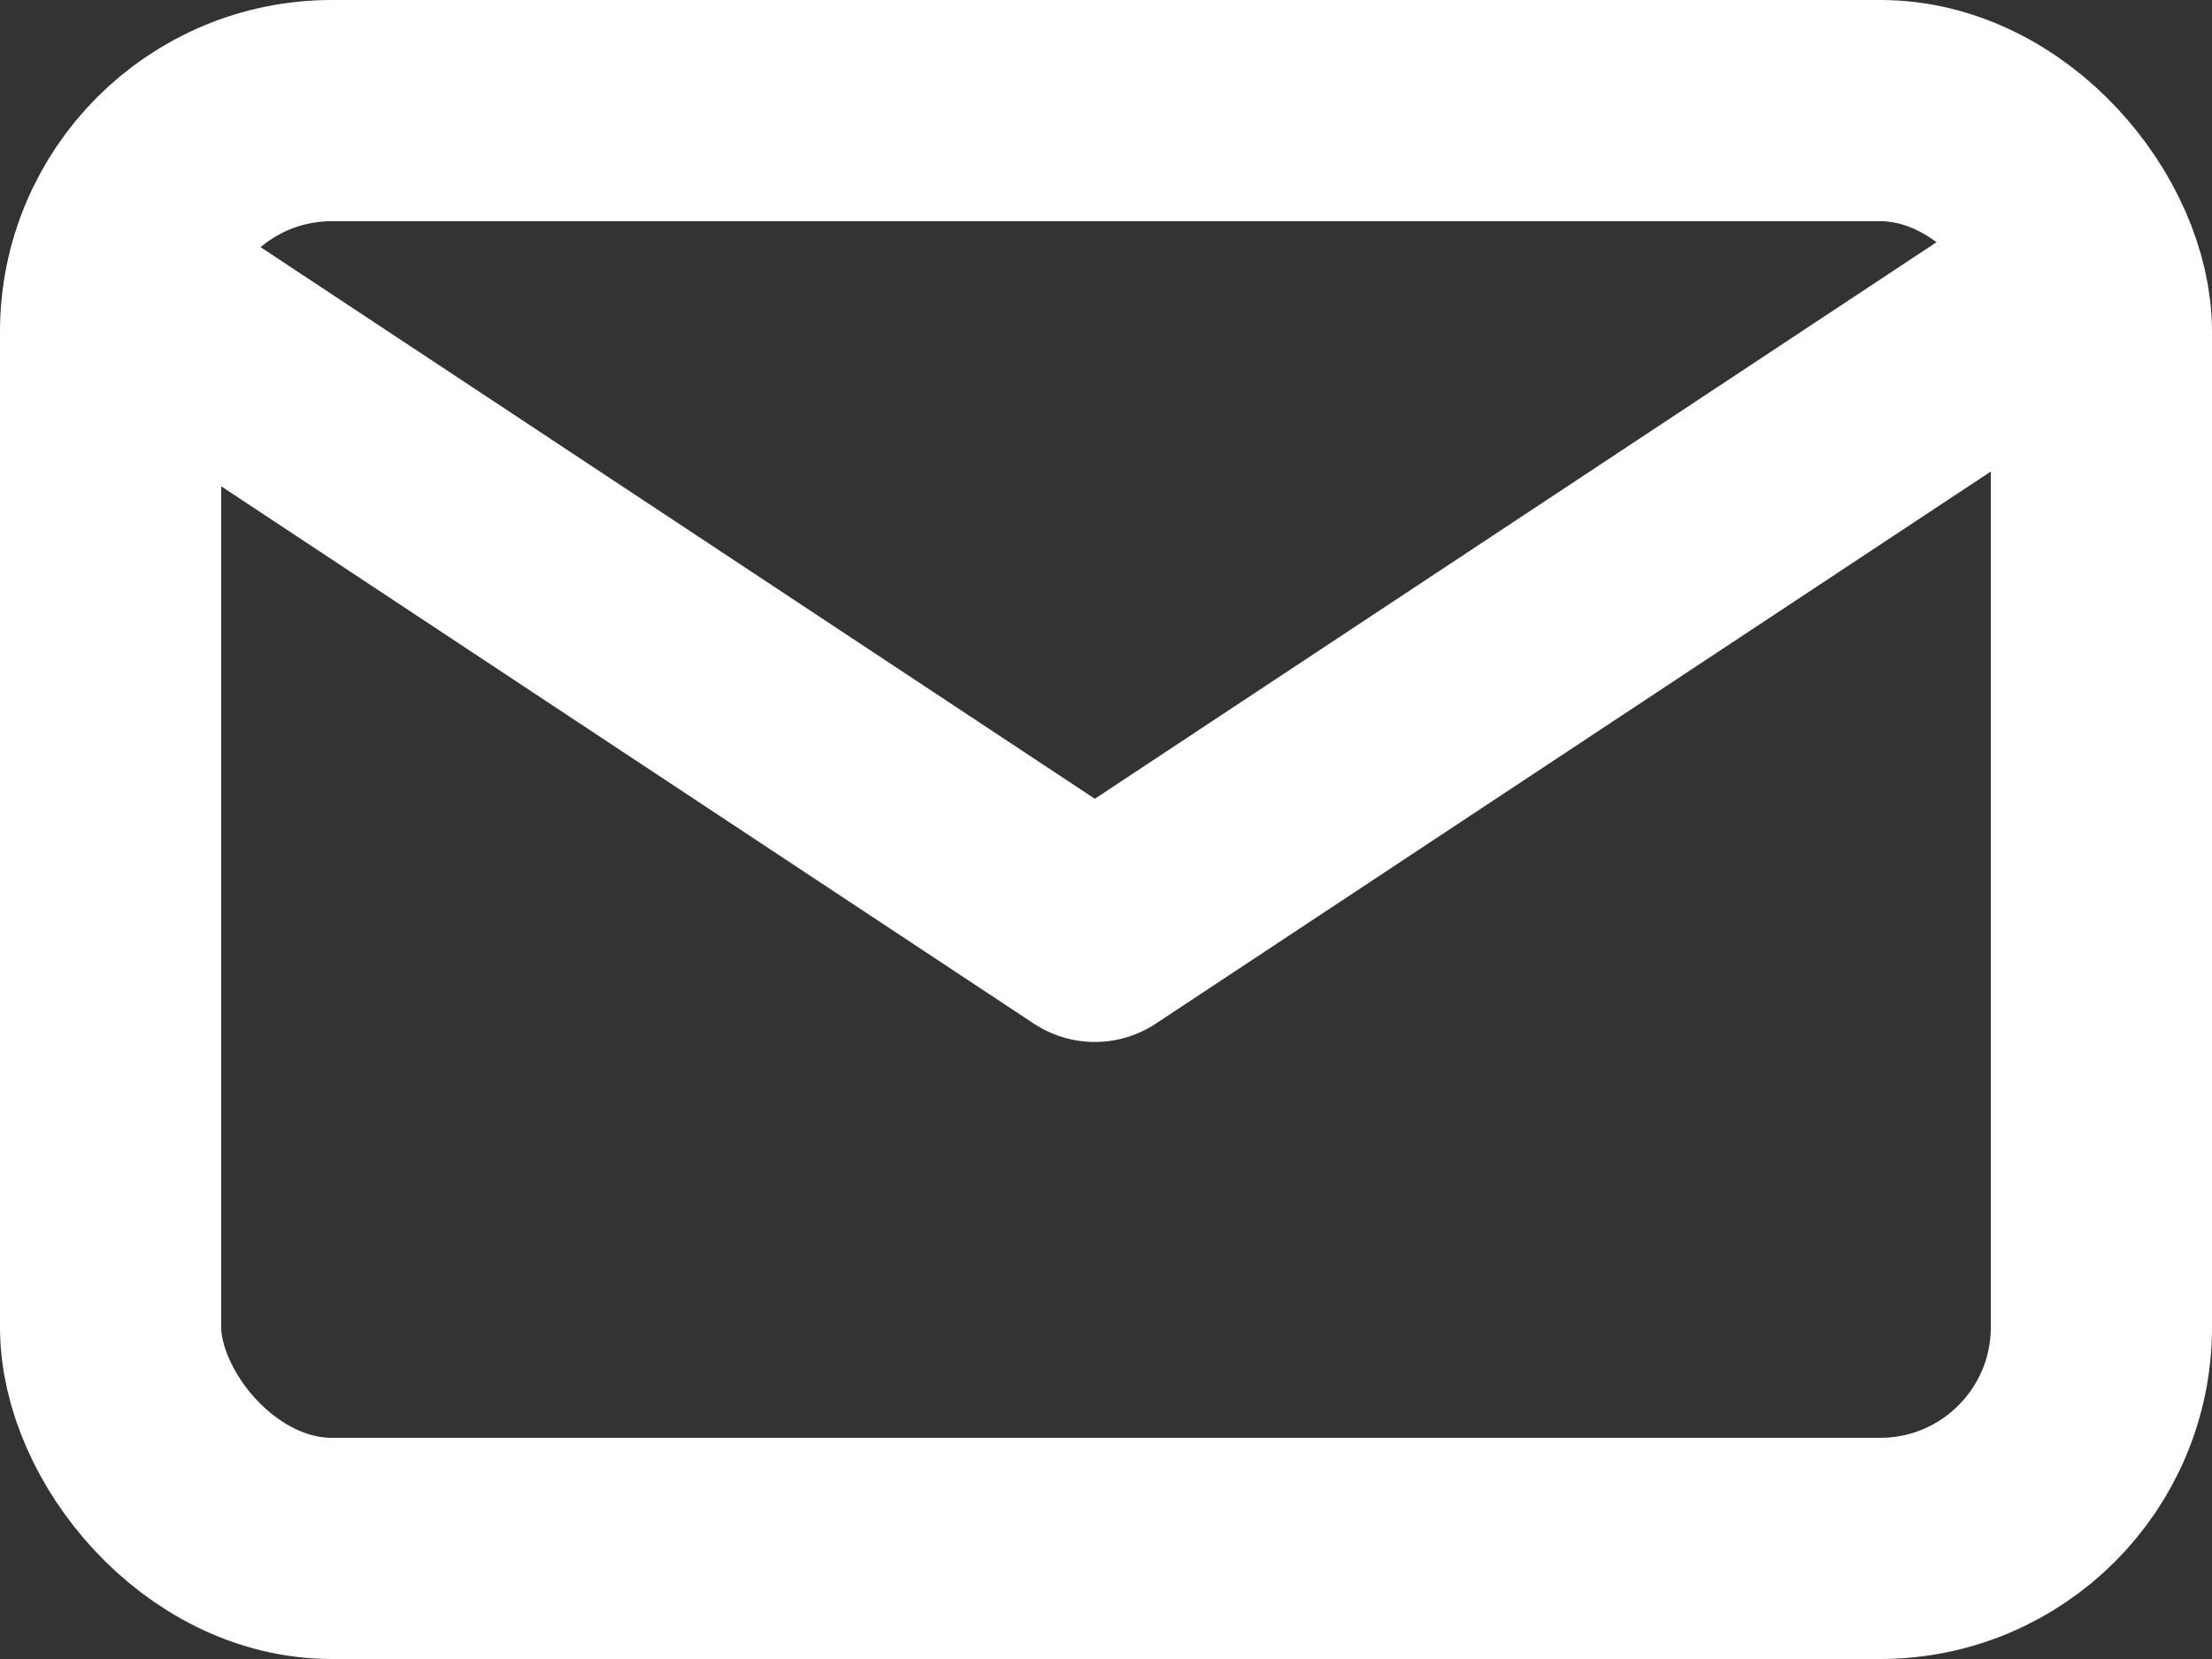 <svg xmlns="http://www.w3.org/2000/svg" width="20" height="15" viewBox="0 0 20 15"><rect x="0" y="0" width="20" height="15" fill="#333333" stroke="none"/><g id="Email" transform="translate(-961 -52)"><rect id="Rect&#xE1;ngulo_603" data-name="Rect&#xE1;ngulo 603" width="18" height="13" rx="2" transform="translate(962 53)" fill="none" stroke="#fff" stroke-linecap="round" stroke-linejoin="round" stroke-width="2"></rect><path id="Trazado_377" data-name="Trazado 377" d="M3,7l8.507,5.625L20.014,7" transform="translate(959.392 47.796)" fill="none" stroke="#fff" stroke-linecap="round" stroke-linejoin="round" stroke-width="2"></path></g></svg>